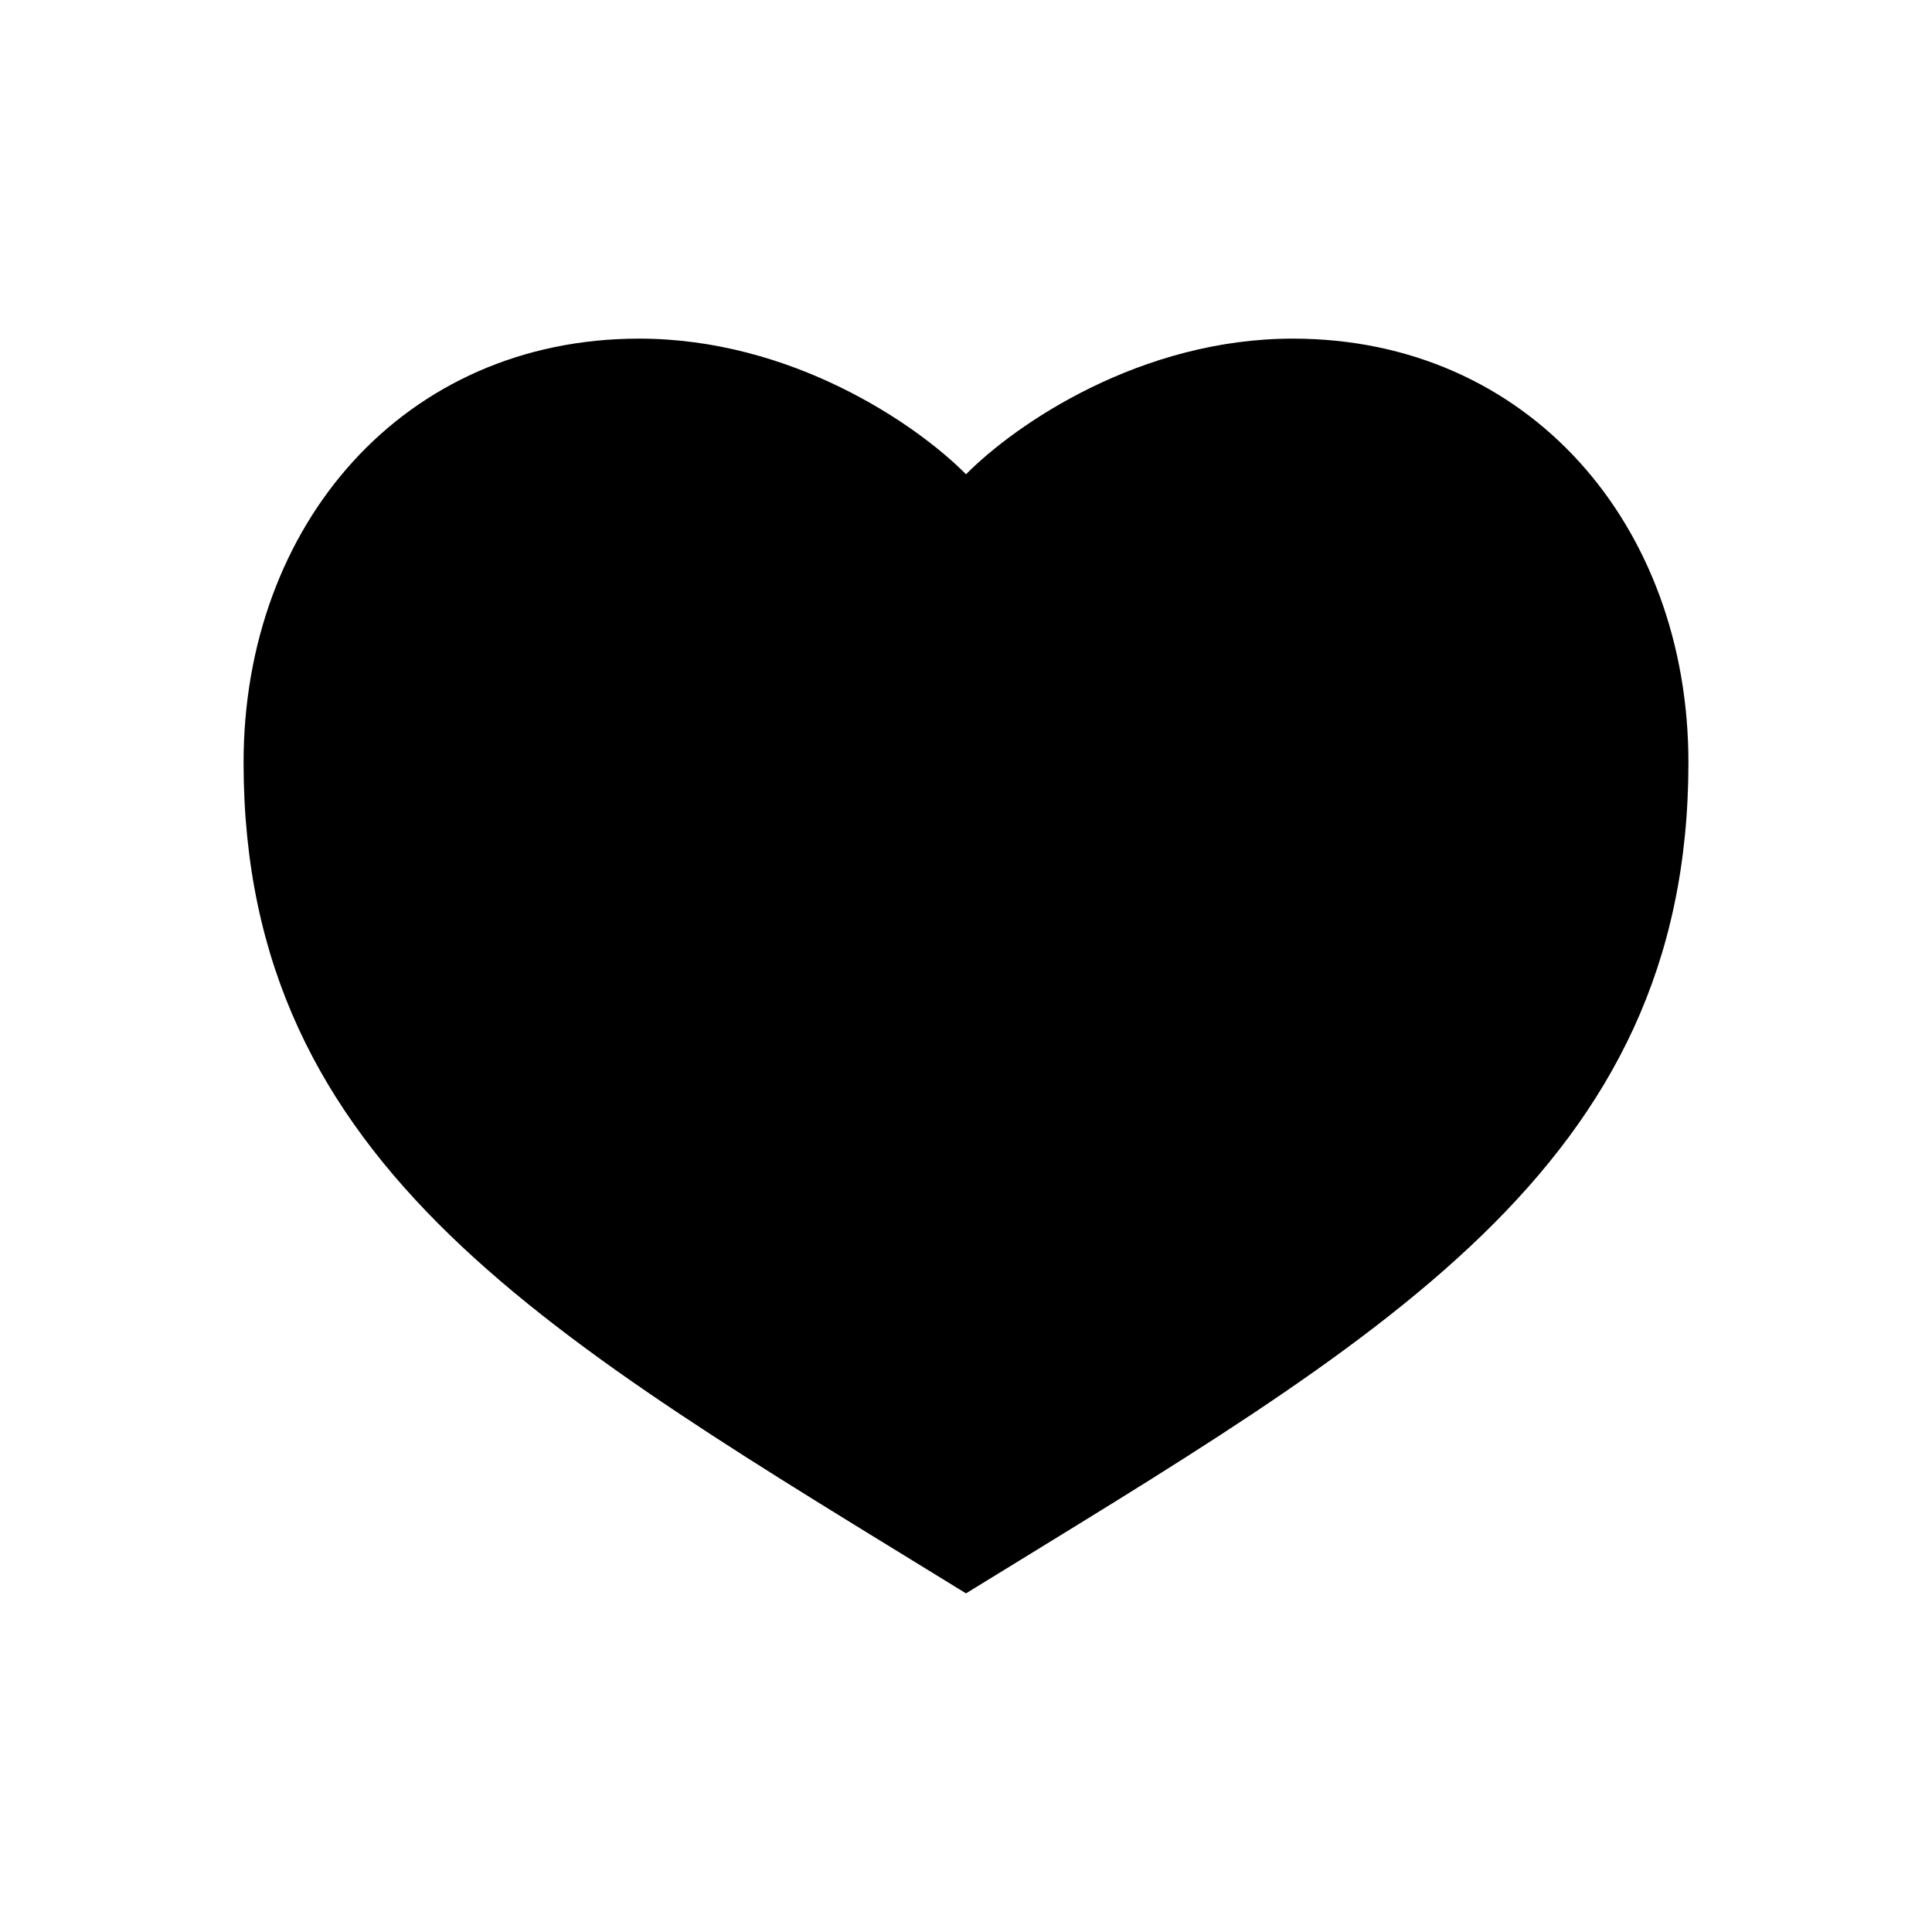 <?xml version="1.0" encoding="UTF-8"?>
<!-- The Best Svg Icon site in the world: iconSvg.co, Visit us! https://iconsvg.co -->
<svg fill="#000000" width="800px" height="800px" version="1.1" viewBox="144 144 512 512" xmlns="http://www.w3.org/2000/svg">
 <path d="m313.39 233.74c-62.465 0-104.84 49.426-104.84 112.34 0 107.84 82.051 152.78 191.45 220.18 109.4-67.402 191.45-112.34 191.45-220.18 0-62.906-42.375-112.34-104.84-112.34-40.203 0-73.25 22.469-86.605 35.949-13.355-13.48-46.402-35.949-86.605-35.949z"/>
</svg>